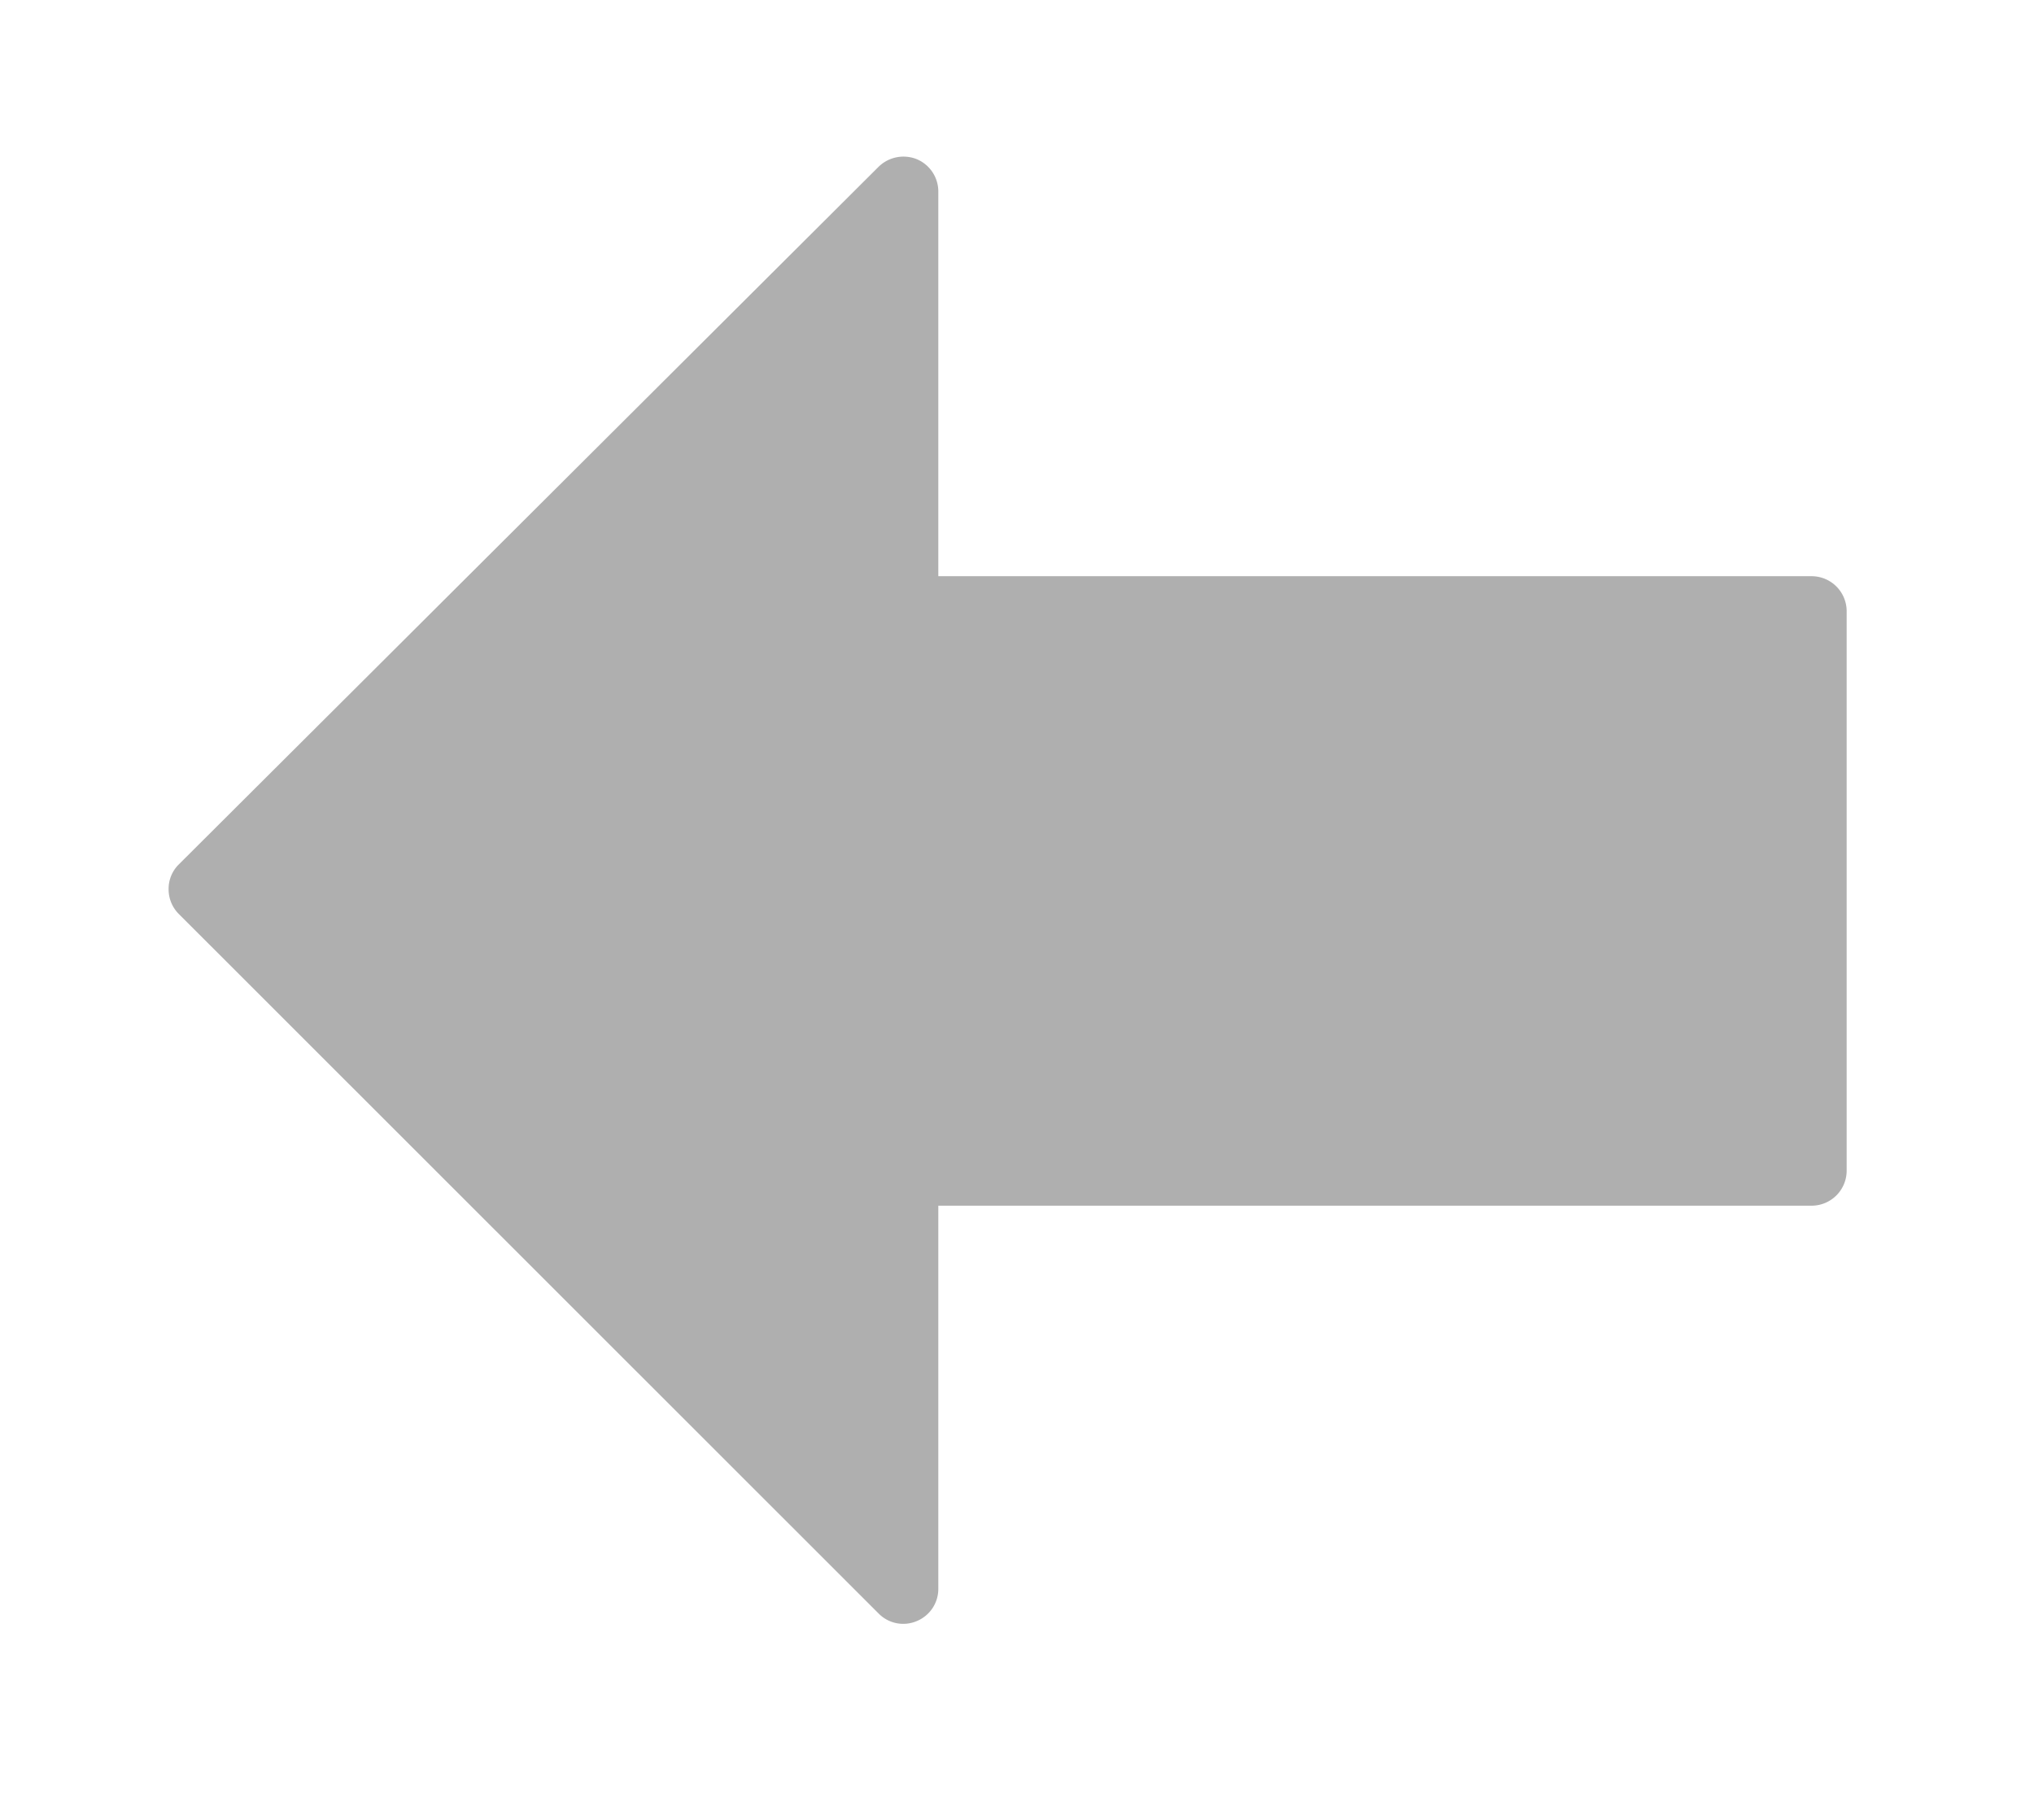 <svg id="レイヤー_1" data-name="レイヤー 1" xmlns="http://www.w3.org/2000/svg" viewBox="0 0 76 68">
  <defs>
    <style>
      .cls-1 {
        fill: #afafaf;
      }
    </style>
  </defs>
  <title>arrow_l_disabled</title>
  <path class="cls-1" d="M34.26,60.57a1.3,1.3,0,0,0,.8-1.2V45.05H67.73A1.31,1.31,0,0,0,69,43.74V22.84a1.31,1.31,0,0,0-1.31-1.31H35.06V7.15a1.31,1.31,0,0,0-.8-1.2,1.33,1.33,0,0,0-1.43.28L6.68,32.3a1.28,1.28,0,0,0-.38.92,1.3,1.3,0,0,0,.38.93L32.83,60.29A1.29,1.29,0,0,0,34.26,60.57Z"/>
</svg>
